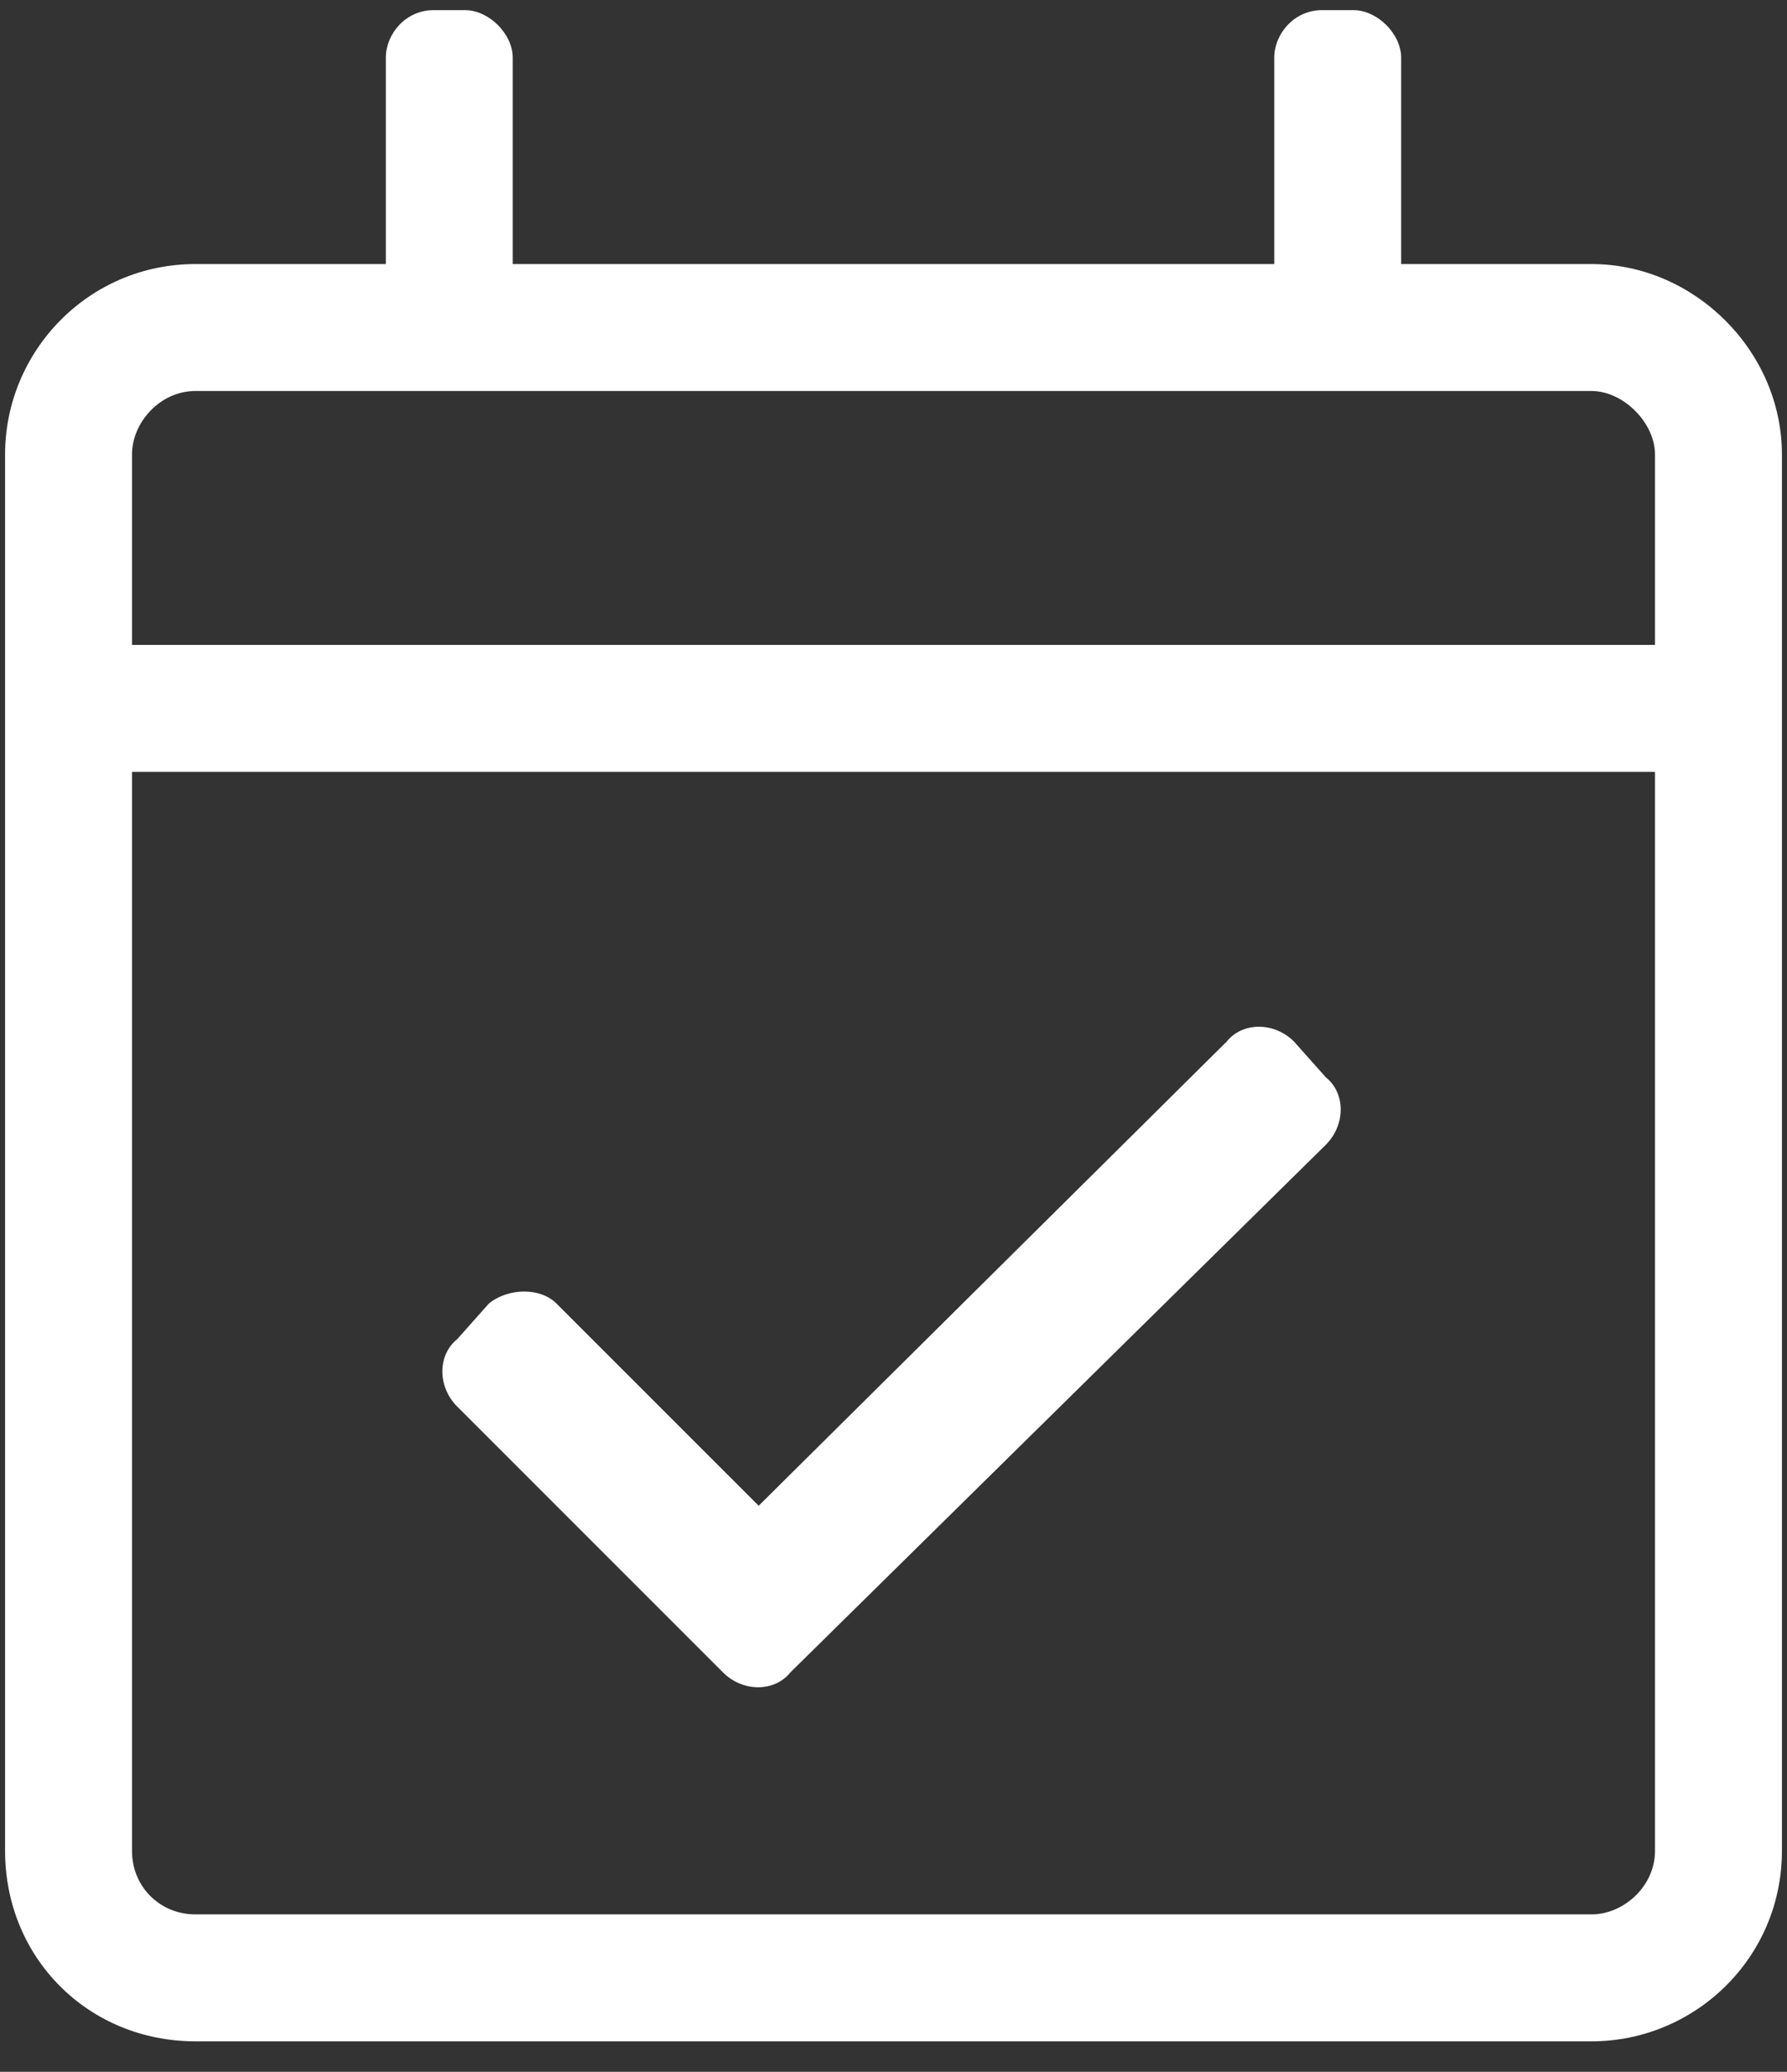 <svg width="44" height="51" viewBox="0 0 44 51" fill="none" xmlns="http://www.w3.org/2000/svg">
<rect x="0" y="0" width="44" height="51" fill="#333333" stroke="none"/>
<path d="M39.188 6.5C41.727 6.5 43.875 8.648 43.875 11.188V45.562C43.875 48.199 41.727 50.25 39.188 50.25H4.812C2.176 50.25 0.125 48.199 0.125 45.562V11.188C0.125 8.648 2.176 6.5 4.812 6.5H9.5V1.422C9.5 0.836 9.988 0.25 10.672 0.25H11.453C12.039 0.25 12.625 0.836 12.625 1.422V6.5H31.375V1.422C31.375 0.836 31.863 0.25 32.547 0.25H33.328C33.914 0.25 34.5 0.836 34.5 1.422V6.5H39.188ZM4.812 9.625C3.934 9.625 3.25 10.406 3.25 11.188V15.875H40.75V11.188C40.75 10.406 39.969 9.625 39.188 9.625H4.812ZM39.188 47.125C39.969 47.125 40.75 46.441 40.75 45.562V19H3.25V45.562C3.25 46.441 3.934 47.125 4.812 47.125H39.188ZM32.645 28.18L19.461 41.168C19.07 41.656 18.289 41.656 17.801 41.168L11.258 34.625C10.77 34.137 10.77 33.355 11.258 32.965L12.039 32.086C12.527 31.695 13.309 31.695 13.699 32.086L18.68 37.066L30.203 25.641C30.594 25.152 31.375 25.152 31.863 25.641L32.645 26.52C33.133 26.91 33.133 27.691 32.645 28.18Z" fill="white"/>
</svg>
